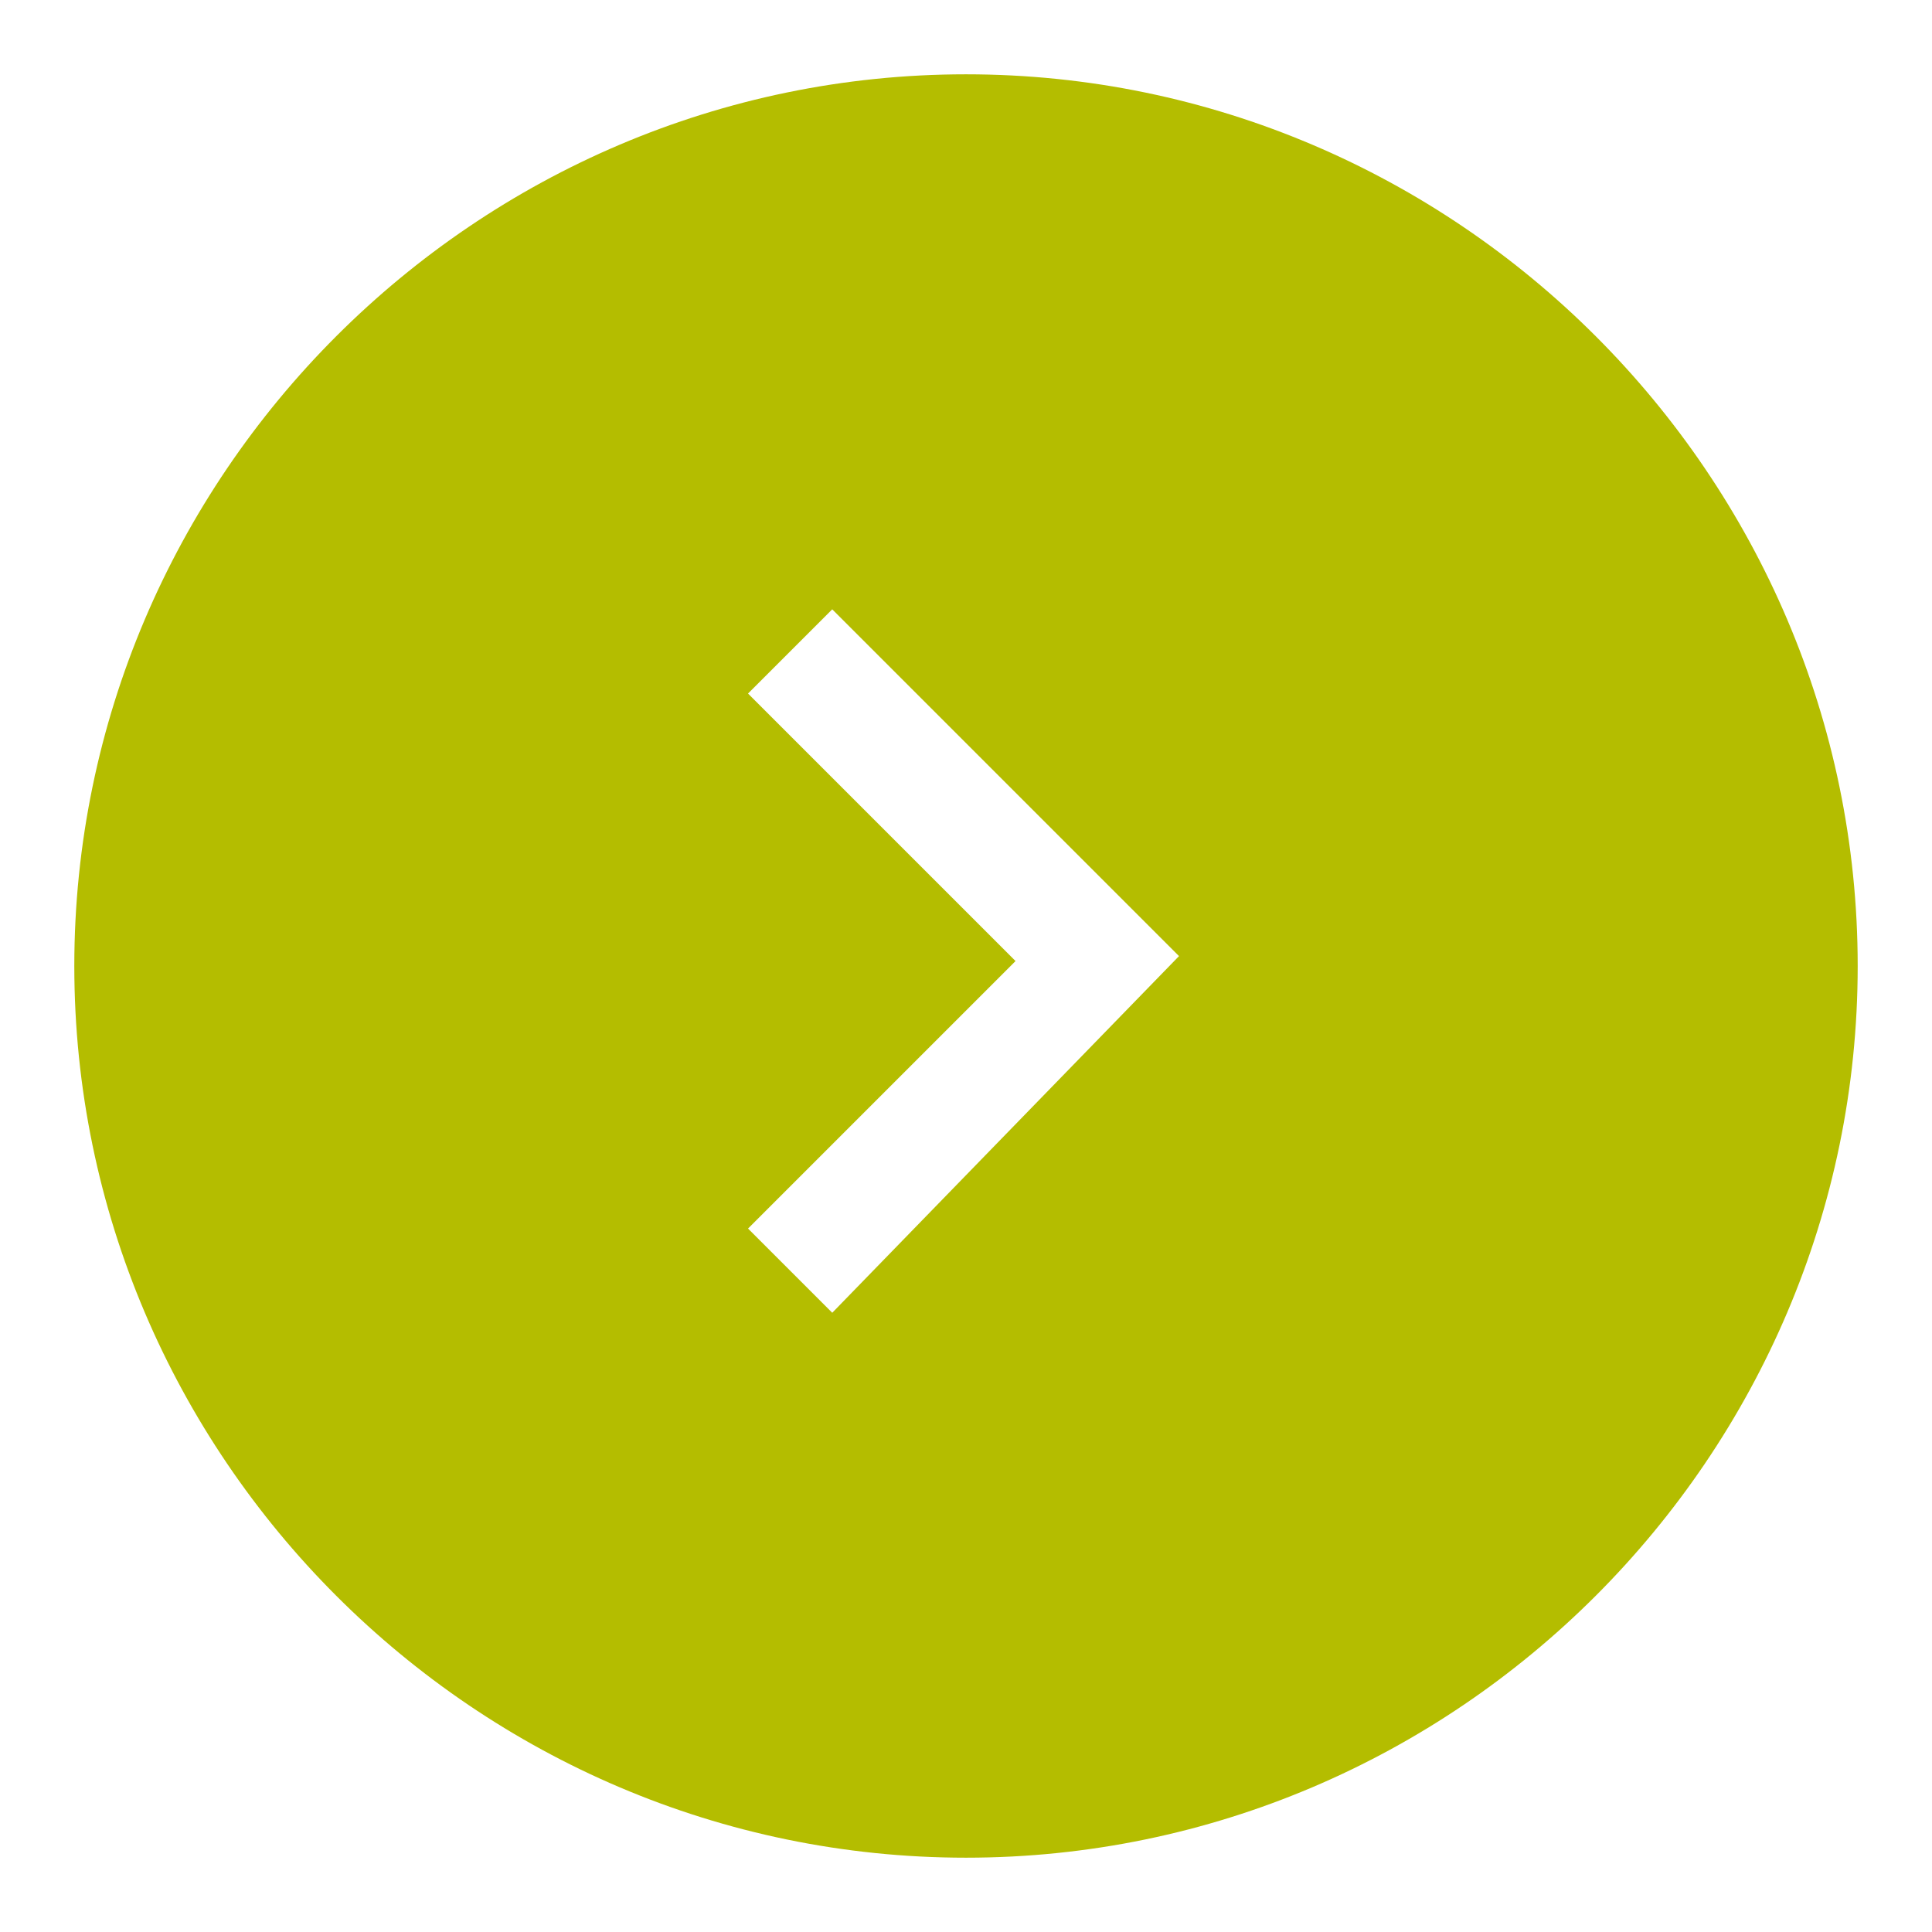 <?xml version="1.0" encoding="utf-8"?>
<!-- Generator: Adobe Illustrator 25.0.0, SVG Export Plug-In . SVG Version: 6.00 Build 0)  -->
<svg version="1.1" id="Layer_1" xmlns="http://www.w3.org/2000/svg" xmlns:xlink="http://www.w3.org/1999/xlink" x="0px" y="0px"
	 viewBox="0 0 39 39" style="enable-background:new 0 0 39 39;" xml:space="preserve">
<style type="text/css">
	.st0{fill:#B4BD00;}
</style>
<path class="st0" d="M19.5,1.5c-9.9,0-18,8.1-18,18s8.1,18,18,18c9.9,0,18-8.1,18-18S29.4,1.5,19.5,1.5z M16.8,26.5l-1.7-1.7
	l5.4-5.4l-5.4-5.4l1.7-1.7l7,7L16.8,26.5z"/>
</svg>
